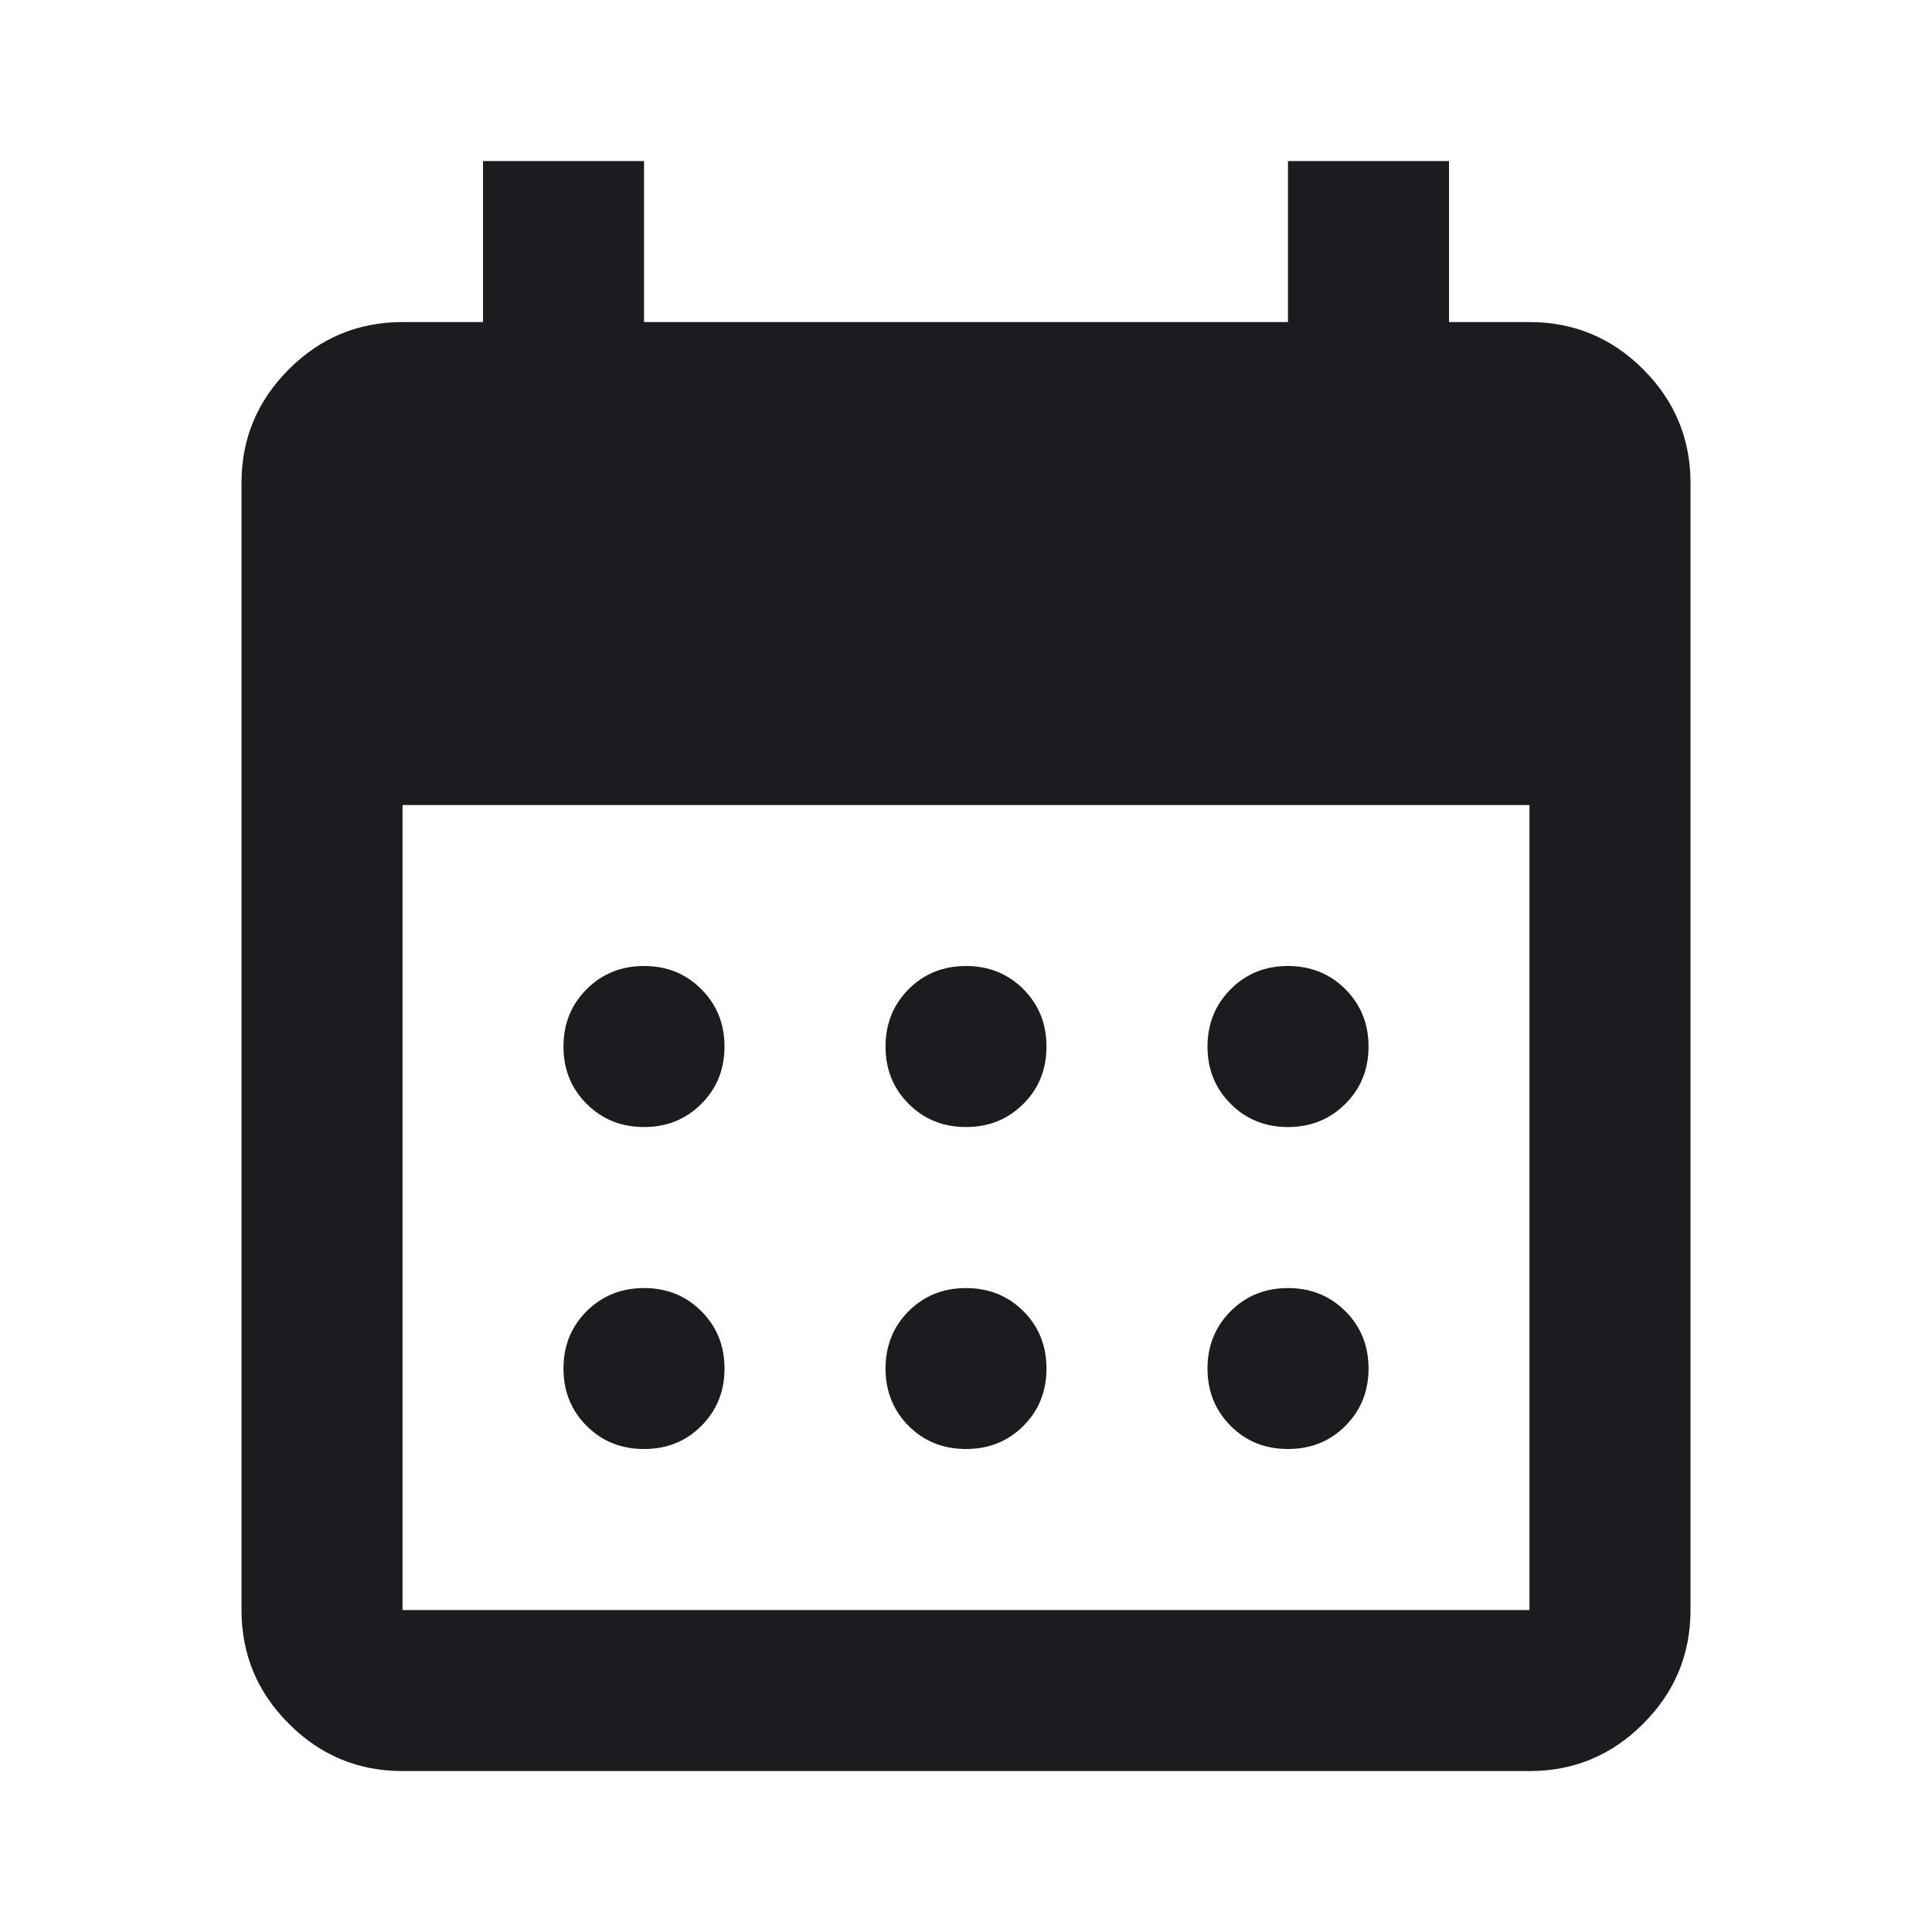 <?xml version="1.0" encoding="UTF-8"?>
<svg xmlns="http://www.w3.org/2000/svg" width="20" height="20" viewBox="0 0 20 20" fill="none">
  <mask id="mask0_1_783" style="mask-type:alpha" maskUnits="userSpaceOnUse" x="0" y="0" width="20" height="20">
    <rect width="20" height="20" fill="#D9D9D9"></rect>
  </mask>
  <g mask="url(#mask0_1_783)">
    <path d="M10 11.667C9.764 11.667 9.566 11.587 9.406 11.427C9.247 11.268 9.167 11.07 9.167 10.834C9.167 10.598 9.247 10.4 9.406 10.24C9.566 10.08 9.764 10 10 10C10.236 10 10.434 10.08 10.594 10.24C10.754 10.4 10.833 10.598 10.833 10.834C10.833 11.07 10.754 11.268 10.594 11.427C10.434 11.587 10.236 11.667 10 11.667ZM6.667 11.667C6.431 11.667 6.233 11.587 6.073 11.427C5.913 11.268 5.833 11.07 5.833 10.834C5.833 10.598 5.913 10.4 6.073 10.24C6.233 10.08 6.431 10 6.667 10C6.903 10 7.101 10.08 7.26 10.24C7.42 10.4 7.5 10.598 7.5 10.834C7.5 11.07 7.42 11.268 7.26 11.427C7.101 11.587 6.903 11.667 6.667 11.667ZM13.333 11.667C13.097 11.667 12.899 11.587 12.74 11.427C12.58 11.268 12.5 11.07 12.5 10.834C12.5 10.598 12.58 10.4 12.74 10.24C12.899 10.08 13.097 10 13.333 10C13.569 10 13.767 10.08 13.927 10.24C14.087 10.4 14.167 10.598 14.167 10.834C14.167 11.07 14.087 11.268 13.927 11.427C13.767 11.587 13.569 11.667 13.333 11.667ZM10 15C9.764 15 9.566 14.921 9.406 14.761C9.247 14.601 9.167 14.403 9.167 14.167C9.167 13.931 9.247 13.733 9.406 13.573C9.566 13.414 9.764 13.334 10 13.334C10.236 13.334 10.434 13.414 10.594 13.573C10.754 13.733 10.833 13.931 10.833 14.167C10.833 14.403 10.754 14.601 10.594 14.761C10.434 14.921 10.236 15 10 15ZM6.667 15C6.431 15 6.233 14.921 6.073 14.761C5.913 14.601 5.833 14.403 5.833 14.167C5.833 13.931 5.913 13.733 6.073 13.573C6.233 13.414 6.431 13.334 6.667 13.334C6.903 13.334 7.101 13.414 7.26 13.573C7.42 13.733 7.5 13.931 7.5 14.167C7.5 14.403 7.42 14.601 7.26 14.761C7.101 14.921 6.903 15 6.667 15ZM13.333 15C13.097 15 12.899 14.921 12.74 14.761C12.58 14.601 12.5 14.403 12.5 14.167C12.5 13.931 12.58 13.733 12.74 13.573C12.899 13.414 13.097 13.334 13.333 13.334C13.569 13.334 13.767 13.414 13.927 13.573C14.087 13.733 14.167 13.931 14.167 14.167C14.167 14.403 14.087 14.601 13.927 14.761C13.767 14.921 13.569 15 13.333 15ZM4.167 18.334C3.708 18.334 3.316 18.171 2.99 17.844C2.663 17.518 2.5 17.125 2.5 16.667V5C2.5 4.542 2.663 4.15 2.99 3.823C3.316 3.497 3.708 3.334 4.167 3.334H5V1.667H6.667V3.334H13.333V1.667H15V3.334H15.833C16.292 3.334 16.684 3.497 17.01 3.823C17.337 4.15 17.5 4.542 17.5 5V16.667C17.5 17.125 17.337 17.518 17.01 17.844C16.684 18.171 16.292 18.334 15.833 18.334H4.167ZM4.167 16.667H15.833V8.334H4.167V16.667Z" fill="#1C1B1F"></path>
  </g>
</svg>
